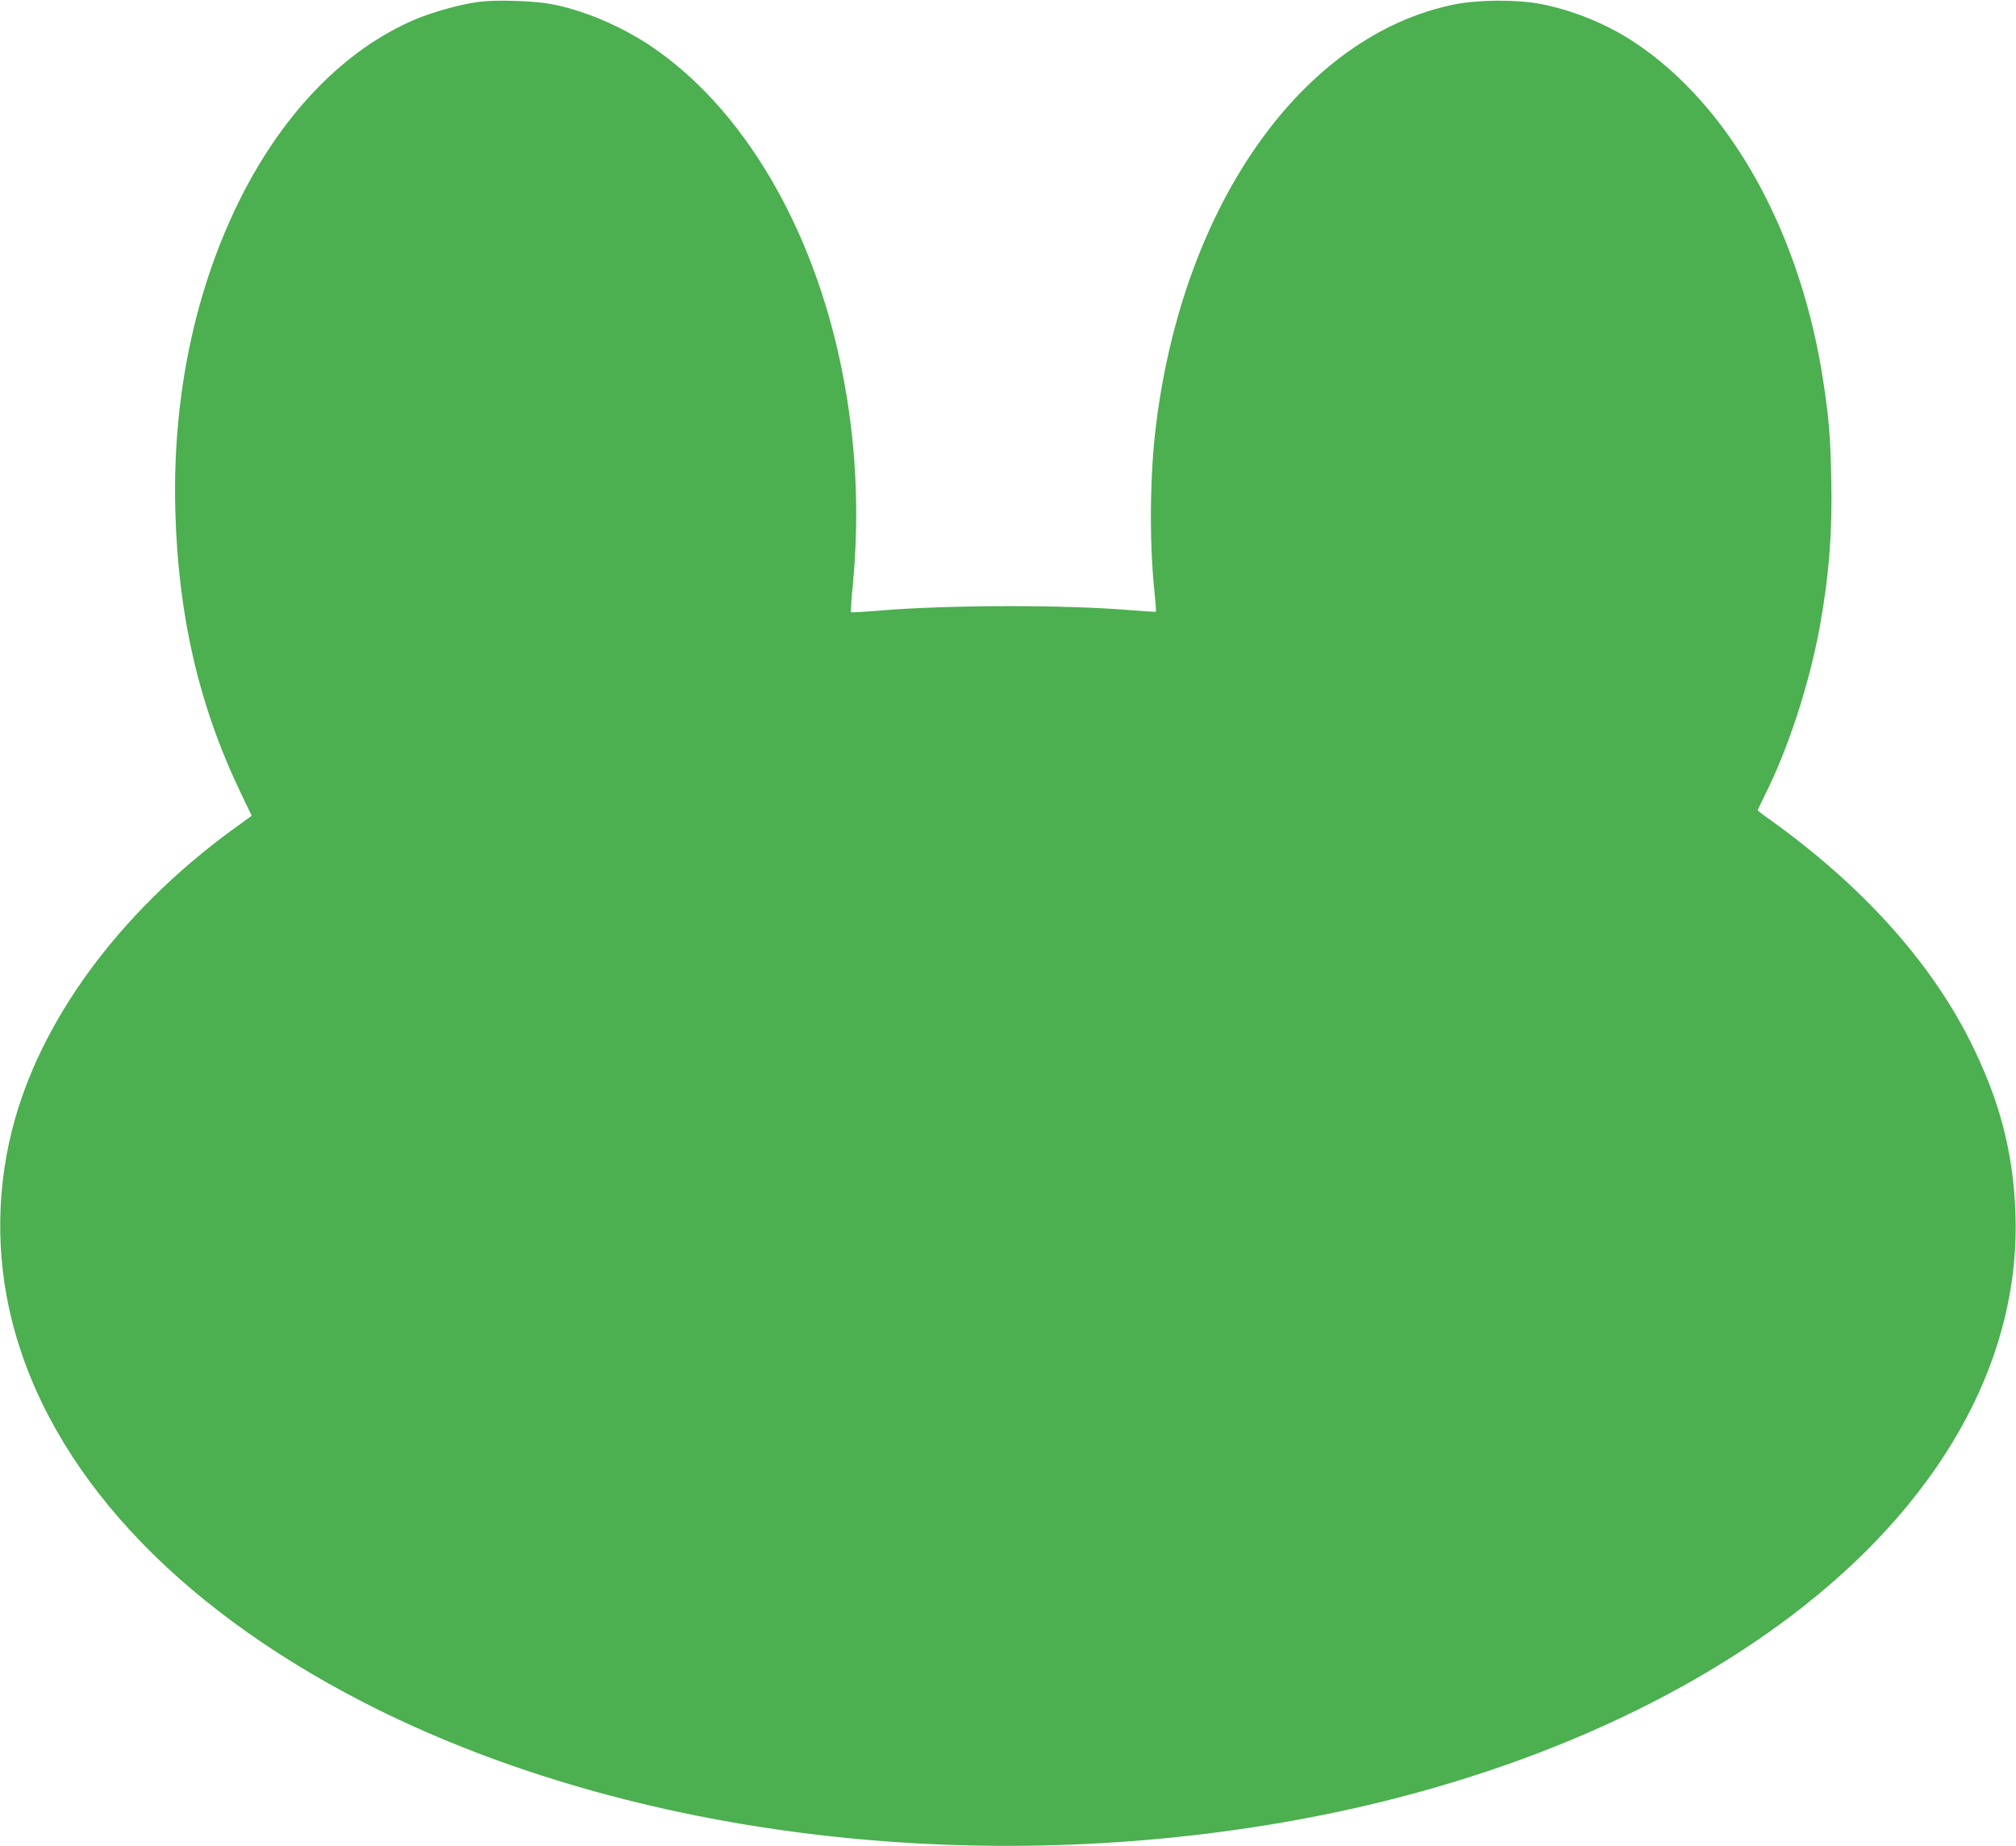 <?xml version="1.0" standalone="no"?>
<!DOCTYPE svg PUBLIC "-//W3C//DTD SVG 20010904//EN"
 "http://www.w3.org/TR/2001/REC-SVG-20010904/DTD/svg10.dtd">
<svg version="1.0" xmlns="http://www.w3.org/2000/svg"
 width="1280pt" height="1172pt" viewBox="0 0 1280 1172"
 preserveAspectRatio="xMidYMid meet">
<g transform="translate(0,1172) scale(0.1,-0.1)"
fill="#4caf50" stroke="none">
<path d="M3047 11709 c-117 -14 -300 -65 -415 -114 -440 -189 -824 -581 -1098
-1120 -294 -581 -440 -1269 -421 -1995 18 -671 151 -1244 417 -1797 l68 -142
-66 -48 c-722 -512 -1241 -1189 -1436 -1875 -119 -415 -126 -863 -20 -1283
238 -947 1024 -1801 2229 -2421 1623 -834 3797 -1118 5845 -763 1301 225 2467
711 3310 1378 900 712 1374 1599 1336 2501 -15 382 -102 709 -283 1072 -256
513 -687 991 -1265 1407 -49 34 -88 64 -88 67 0 2 20 44 44 93 150 298 283
706 350 1071 59 325 81 606 73 950 -6 263 -14 361 -47 585 -141 961 -590 1772
-1205 2178 -177 117 -396 205 -600 243 -151 28 -394 26 -545 -5 -958 -197
-1713 -1260 -1889 -2661 -41 -318 -45 -753 -10 -1078 6 -62 10 -114 8 -116 -2
-1 -74 3 -159 10 -412 35 -1146 34 -1579 -1 -106 -9 -195 -14 -198 -12 -2 3 2
76 11 164 45 472 22 925 -70 1381 -183 907 -633 1665 -1220 2055 -192 127
-430 226 -629 262 -110 20 -343 27 -448 14z"/>
</g>
</svg>
